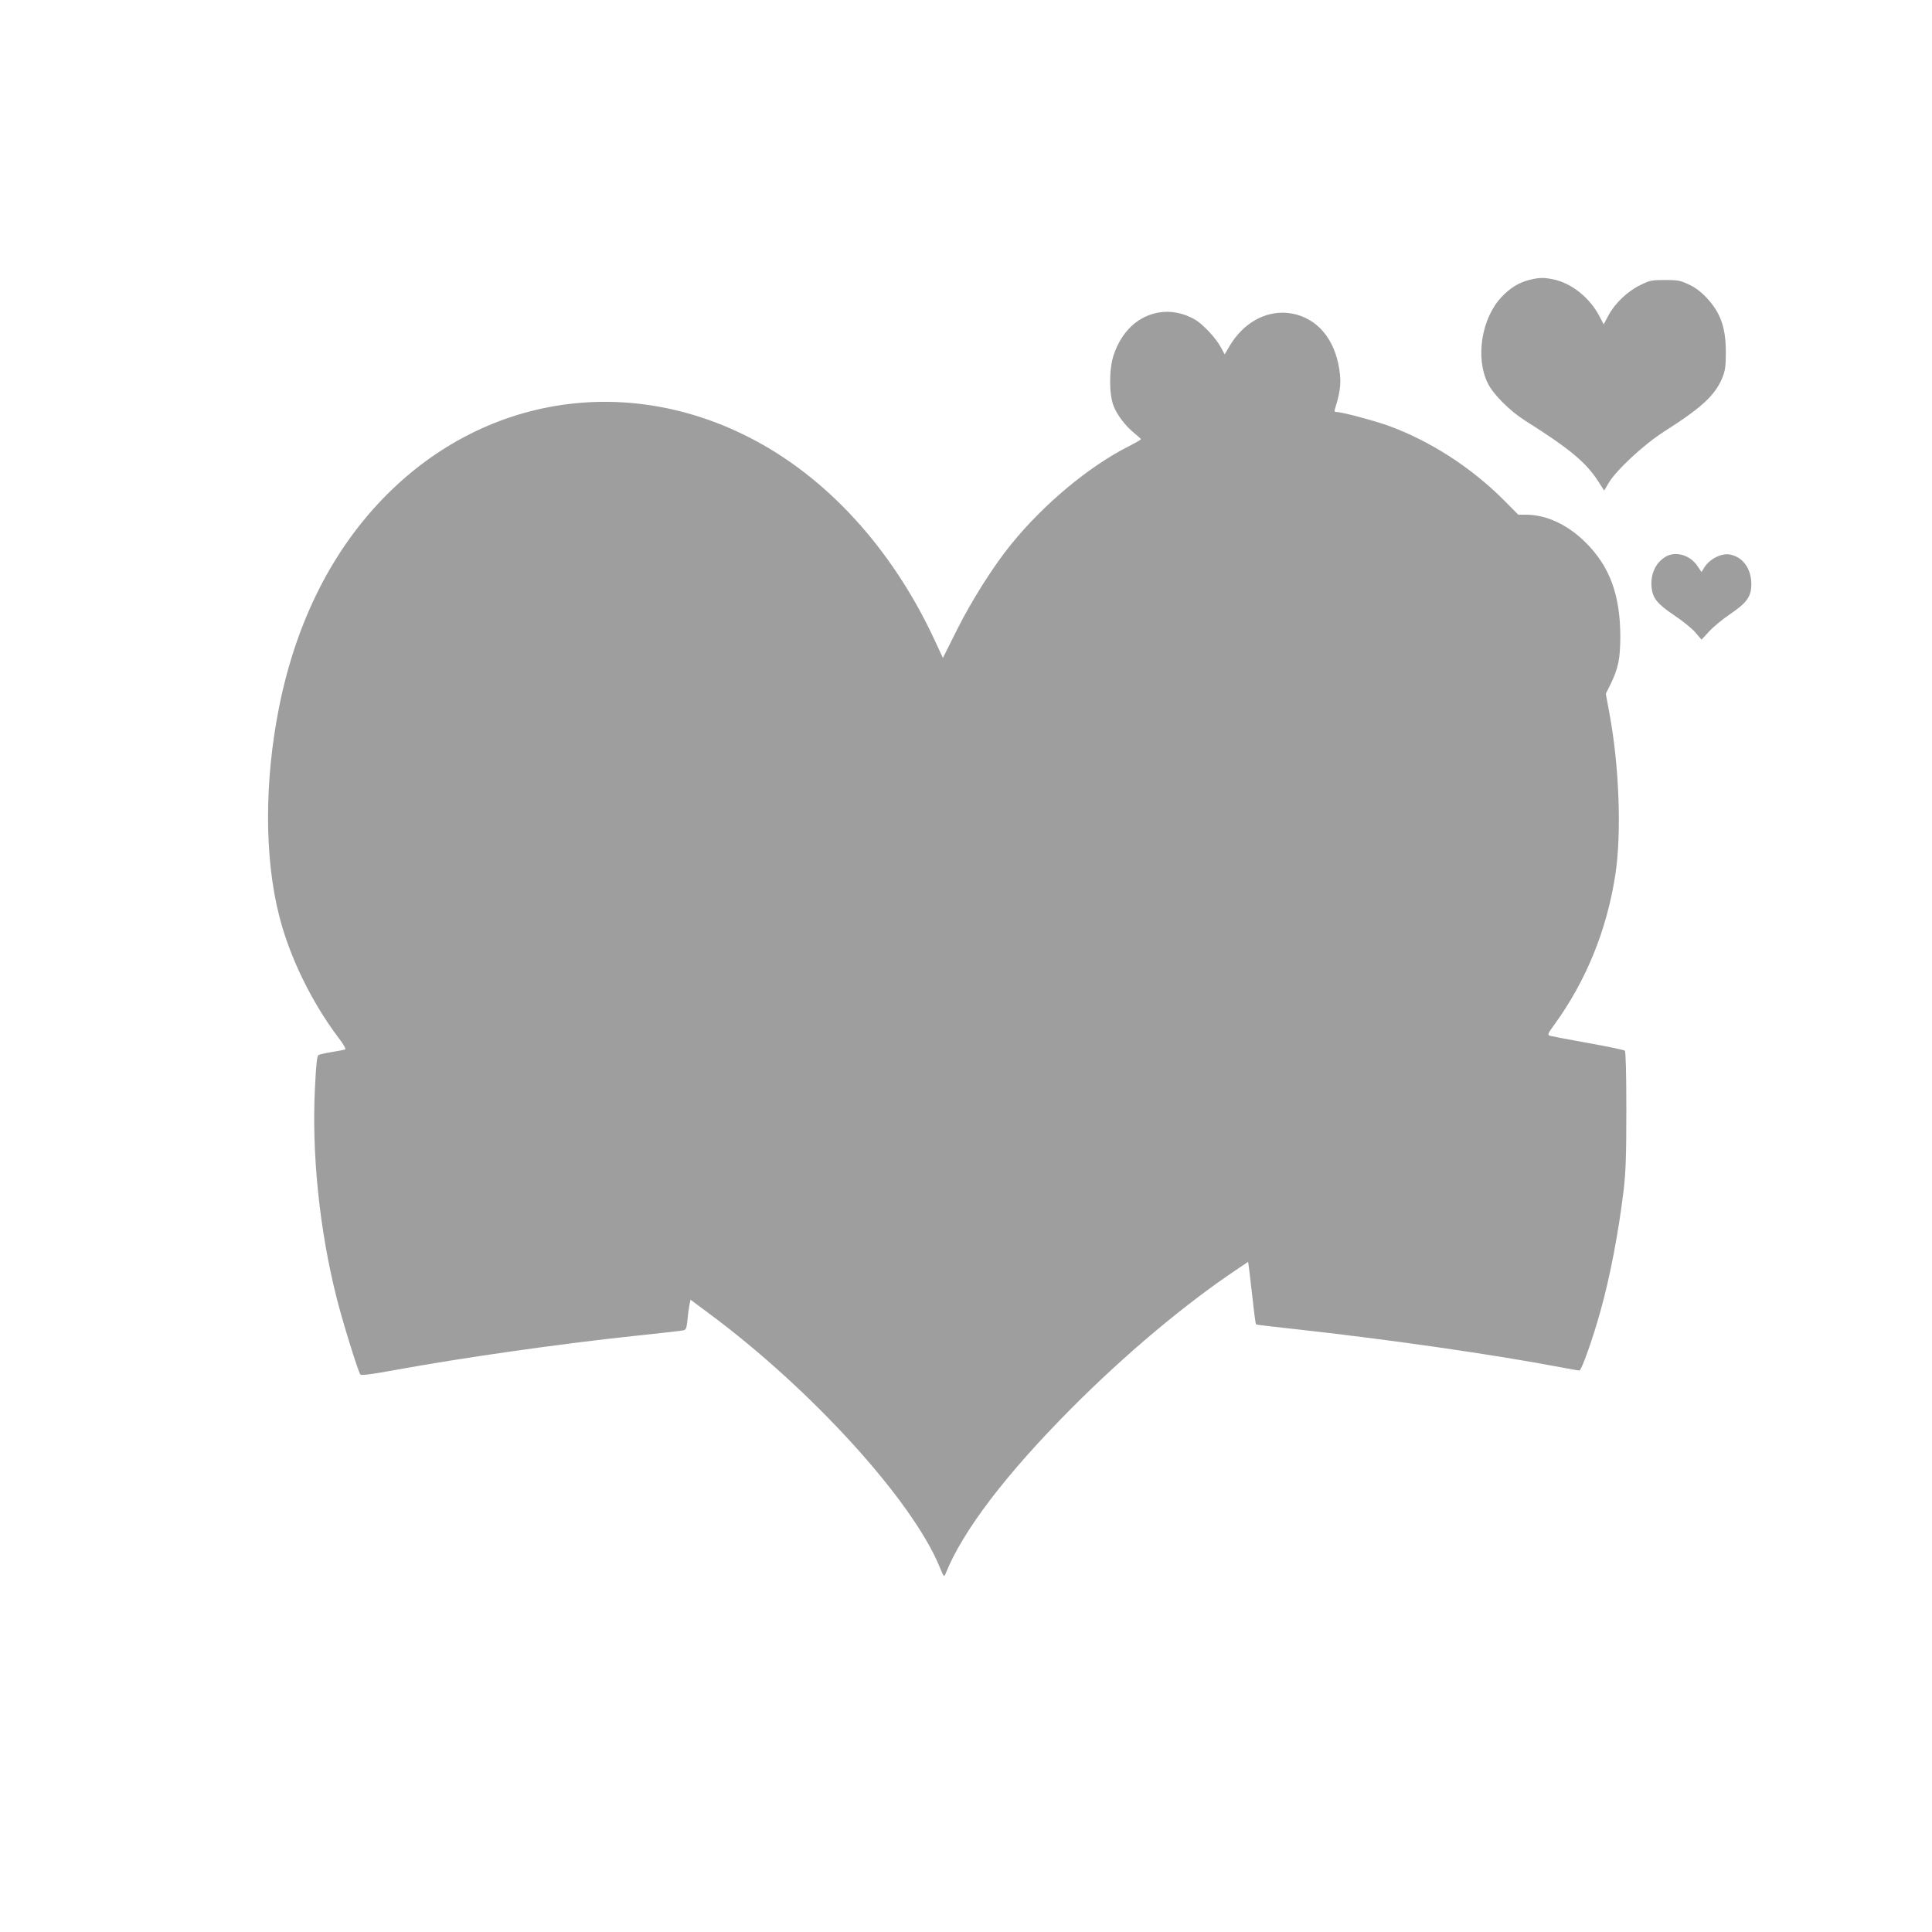 <?xml version="1.0" standalone="no"?>
<!DOCTYPE svg PUBLIC "-//W3C//DTD SVG 20010904//EN"
 "http://www.w3.org/TR/2001/REC-SVG-20010904/DTD/svg10.dtd">
<svg version="1.0" xmlns="http://www.w3.org/2000/svg"
 width="1280pt" height="1280pt" viewBox="0 0 1280 1280"
 preserveAspectRatio="xMidYMid meet">
<g transform="translate(0,1280) scale(0.1,-0.1)"
fill="#9e9e9e" stroke="none">
<path d="M10134 10946 c-70 -17 -130 -54 -187 -115 -131 -140 -173 -400 -91
-568 35 -74 145 -184 247 -249 292 -184 404 -276 485 -402 l40 -62 28 47 c48
85 236 259 368 343 253 161 341 243 388 360 18 45 22 75 22 165 0 168 -35 265
-131 366 -35 37 -75 67 -116 85 -55 26 -73 29 -157 29 -87 0 -101 -3 -163 -34
-84 -40 -170 -123 -212 -203 l-30 -57 -30 57 c-65 122 -184 216 -303 241 -65
13 -92 13 -158 -3z"/>
<path d="M7680 10730 c-140 -23 -248 -124 -301 -280 -32 -93 -32 -262 -1 -340
24 -62 81 -135 141 -183 22 -18 40 -34 40 -37 1 -3 -38 -25 -87 -50 -261 -133
-558 -381 -772 -645 -117 -143 -266 -379 -361 -570 l-92 -184 -52 112 c-283
612 -720 1090 -1235 1351 -819 416 -1747 269 -2395 -379 -358 -358 -600 -834
-715 -1405 -99 -493 -99 -1001 0 -1389 69 -272 213 -567 390 -803 37 -48 54
-78 46 -81 -7 -3 -46 -10 -88 -17 -42 -7 -81 -16 -88 -20 -10 -6 -16 -67 -23
-211 -23 -441 29 -946 144 -1401 37 -148 140 -480 156 -504 6 -8 69 0 218 27
452 83 1104 176 1605 229 162 17 305 33 316 36 19 3 23 13 29 72 3 37 10 82
13 99 l7 32 125 -93 c677 -502 1346 -1238 1526 -1679 26 -63 29 -67 38 -45
112 283 401 662 836 1099 353 355 751 689 1092 917 l77 52 5 -33 c2 -17 13
-110 24 -205 10 -95 21 -174 23 -176 2 -3 112 -16 244 -30 622 -68 1333 -170
1783 -256 57 -11 109 -20 116 -20 14 0 90 214 141 399 63 227 118 514 152 796
14 120 18 227 18 532 0 242 -4 385 -10 392 -5 5 -116 28 -245 51 -129 23 -243
45 -253 48 -15 6 -12 15 30 72 211 291 348 626 405 994 42 274 26 718 -38
1063 l-25 137 30 60 c53 110 65 168 66 316 0 276 -69 466 -229 625 -119 119
-261 185 -396 185 l-51 0 -94 95 c-218 218 -488 393 -768 495 -93 33 -305 90
-339 90 -17 0 -19 4 -13 23 40 126 44 188 21 299 -41 193 -168 319 -338 335
-148 13 -291 -68 -381 -218 l-33 -57 -25 46 c-32 61 -119 154 -172 185 -75 43
-159 60 -237 47z"/>
<path d="M11034 9111 c-66 -40 -100 -116 -92 -202 7 -72 38 -110 149 -185 55
-36 119 -88 141 -114 l41 -48 51 55 c27 30 90 82 138 114 111 75 141 117 141
198 0 103 -55 180 -141 197 -57 11 -136 -29 -172 -88 l-17 -28 -27 40 c-48 73
-146 101 -212 61z"/>
</g>
</svg>
